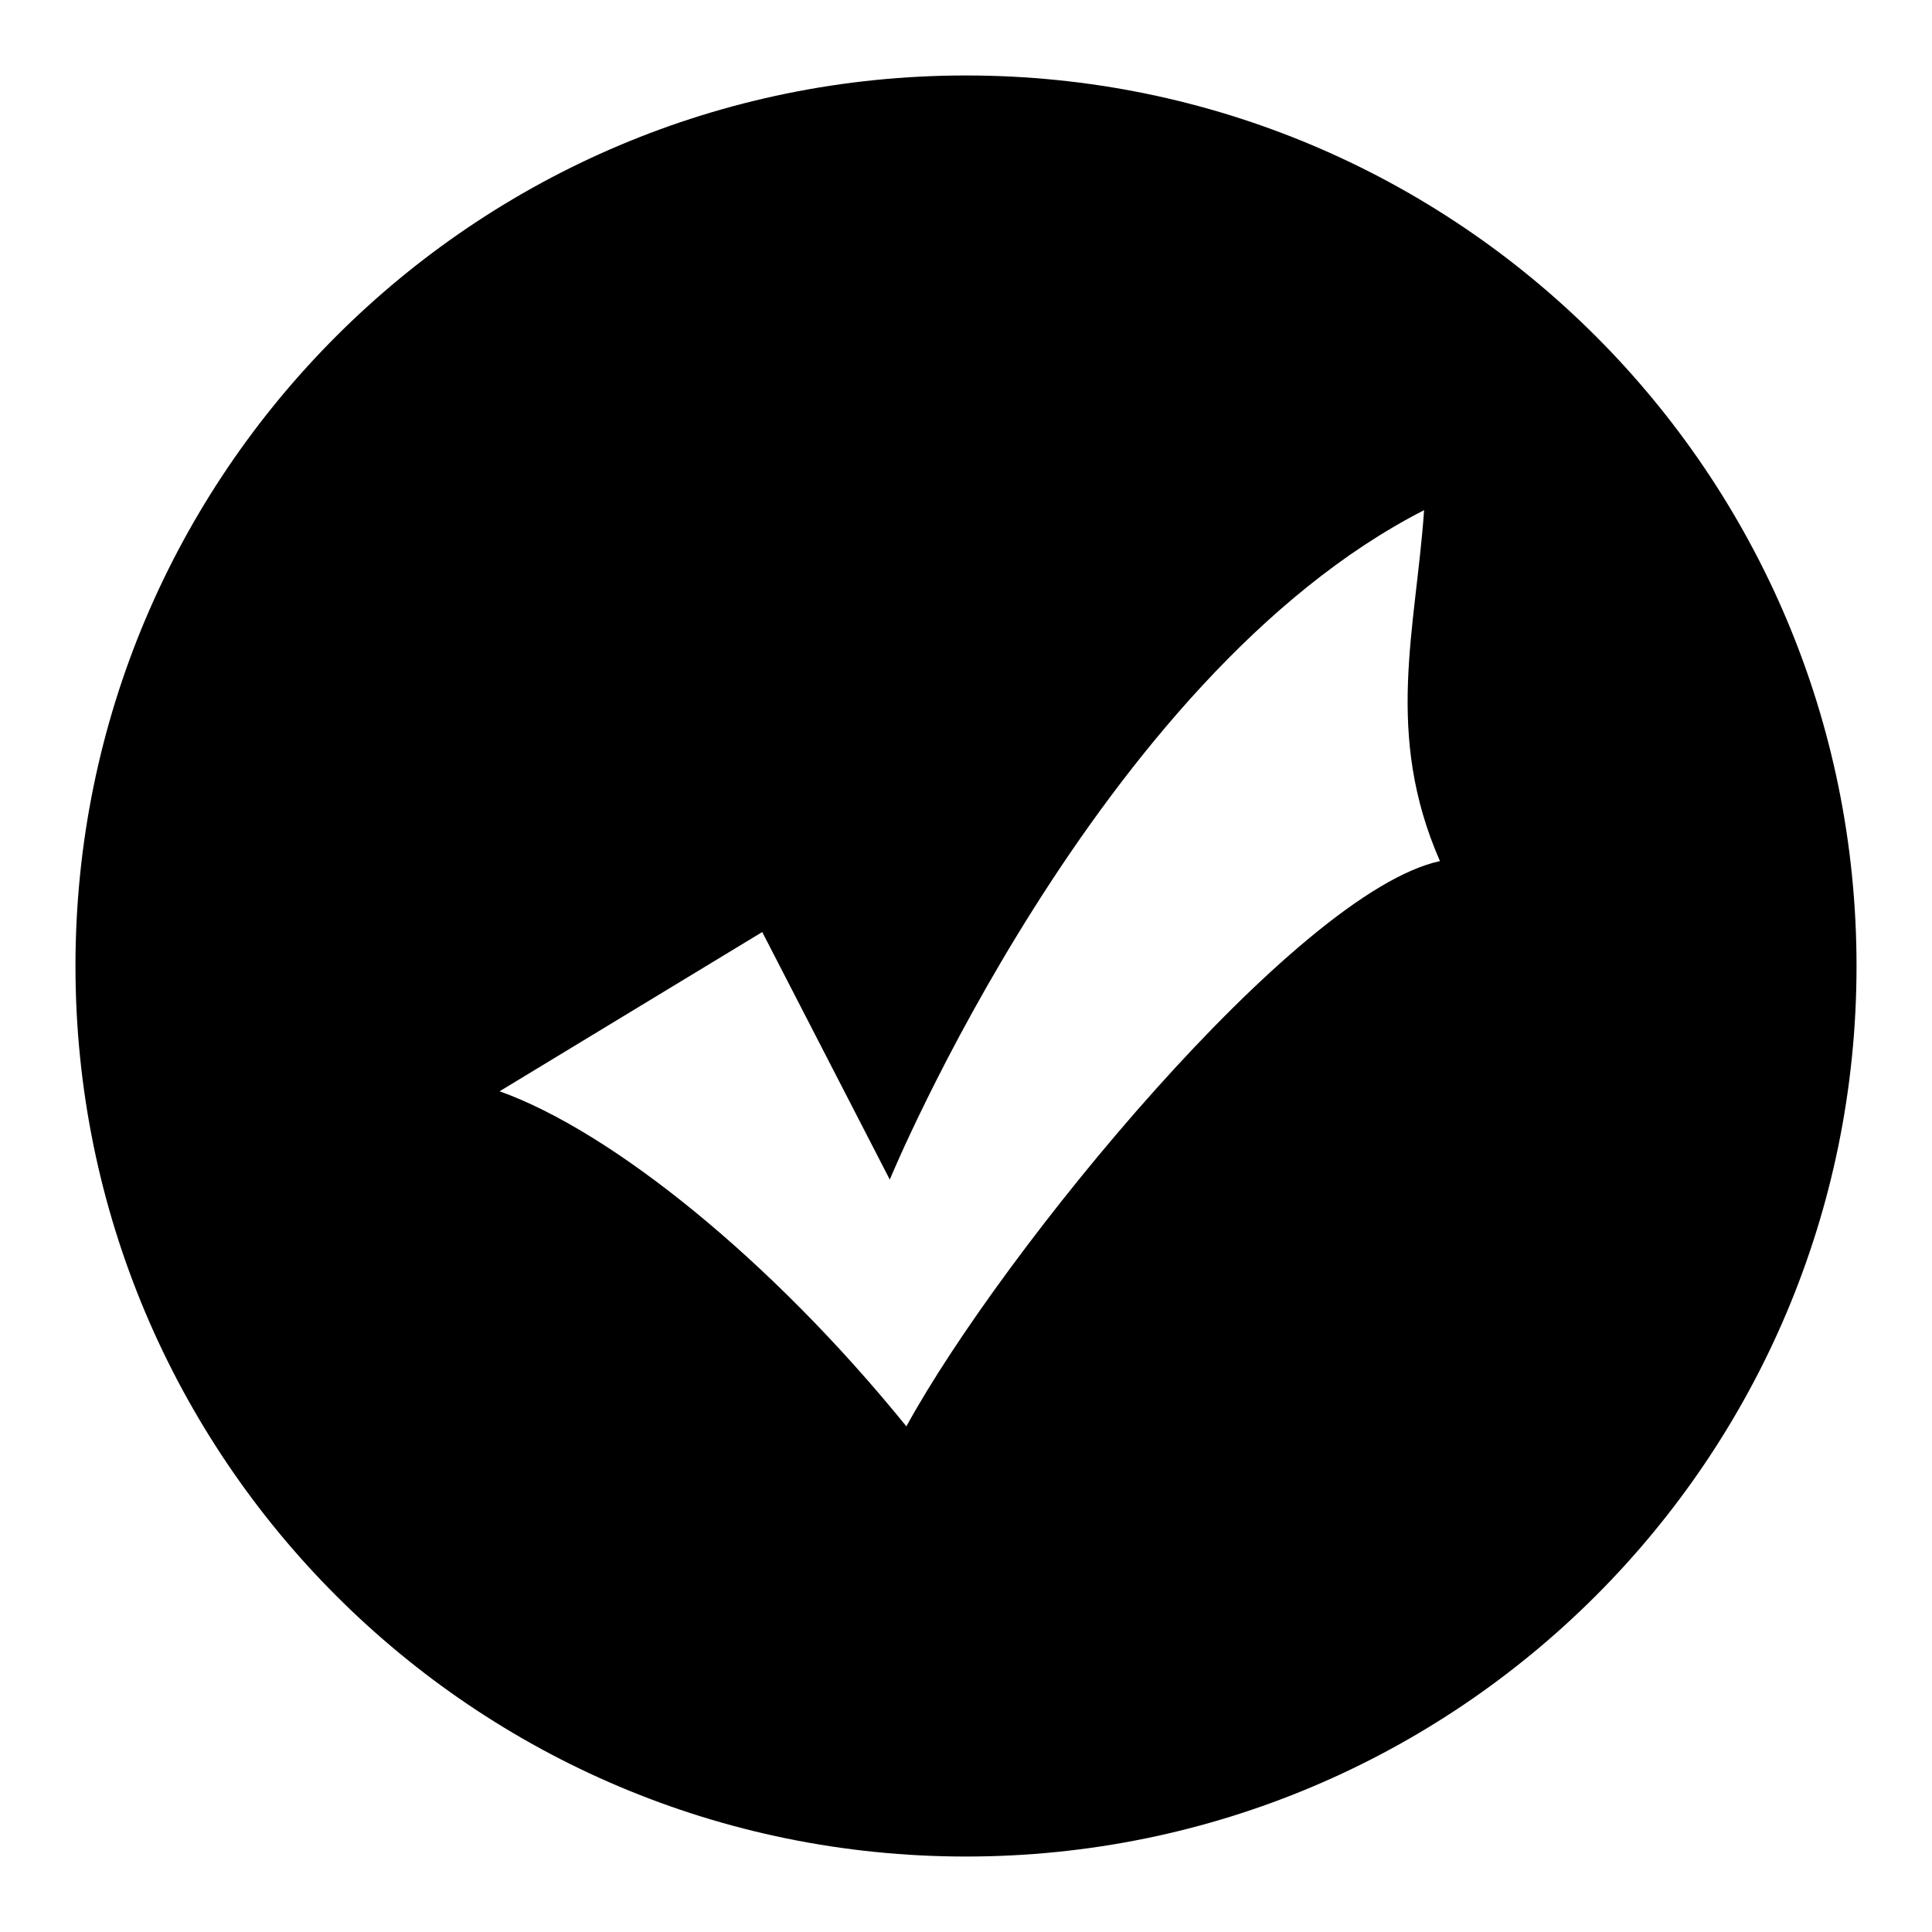 <?xml version="1.0" encoding="utf-8"?>
<!-- Svg Vector Icons : http://www.onlinewebfonts.com/icon -->
<!DOCTYPE svg PUBLIC "-//W3C//DTD SVG 1.1//EN" "http://www.w3.org/Graphics/SVG/1.1/DTD/svg11.dtd">
<svg version="1.1" xmlns="http://www.w3.org/2000/svg" xmlns:xlink="http://www.w3.org/1999/xlink" x="0px" y="0px" viewBox="0 0 256 256" enable-background="new 0 0 256 256" xml:space="preserve">
<g><g><path fill="#000000" d="M128,10C62.8,10,10,62.8,10,128c0,65.2,52.8,118,118,118c65.2,0,118-52.8,118-118C246,62.8,193.2,10,128,10z M120.1,189c-18-22.2-39.1-39.1-53.9-44.4l34.8-21.1l16.9,32.8c0,0,27.5-66.6,70.8-88.7c-1.1,15.8-5.3,29.6,2.1,46.5C171.8,118.2,132.8,165.8,120.1,189z"/></g></g>
</svg>